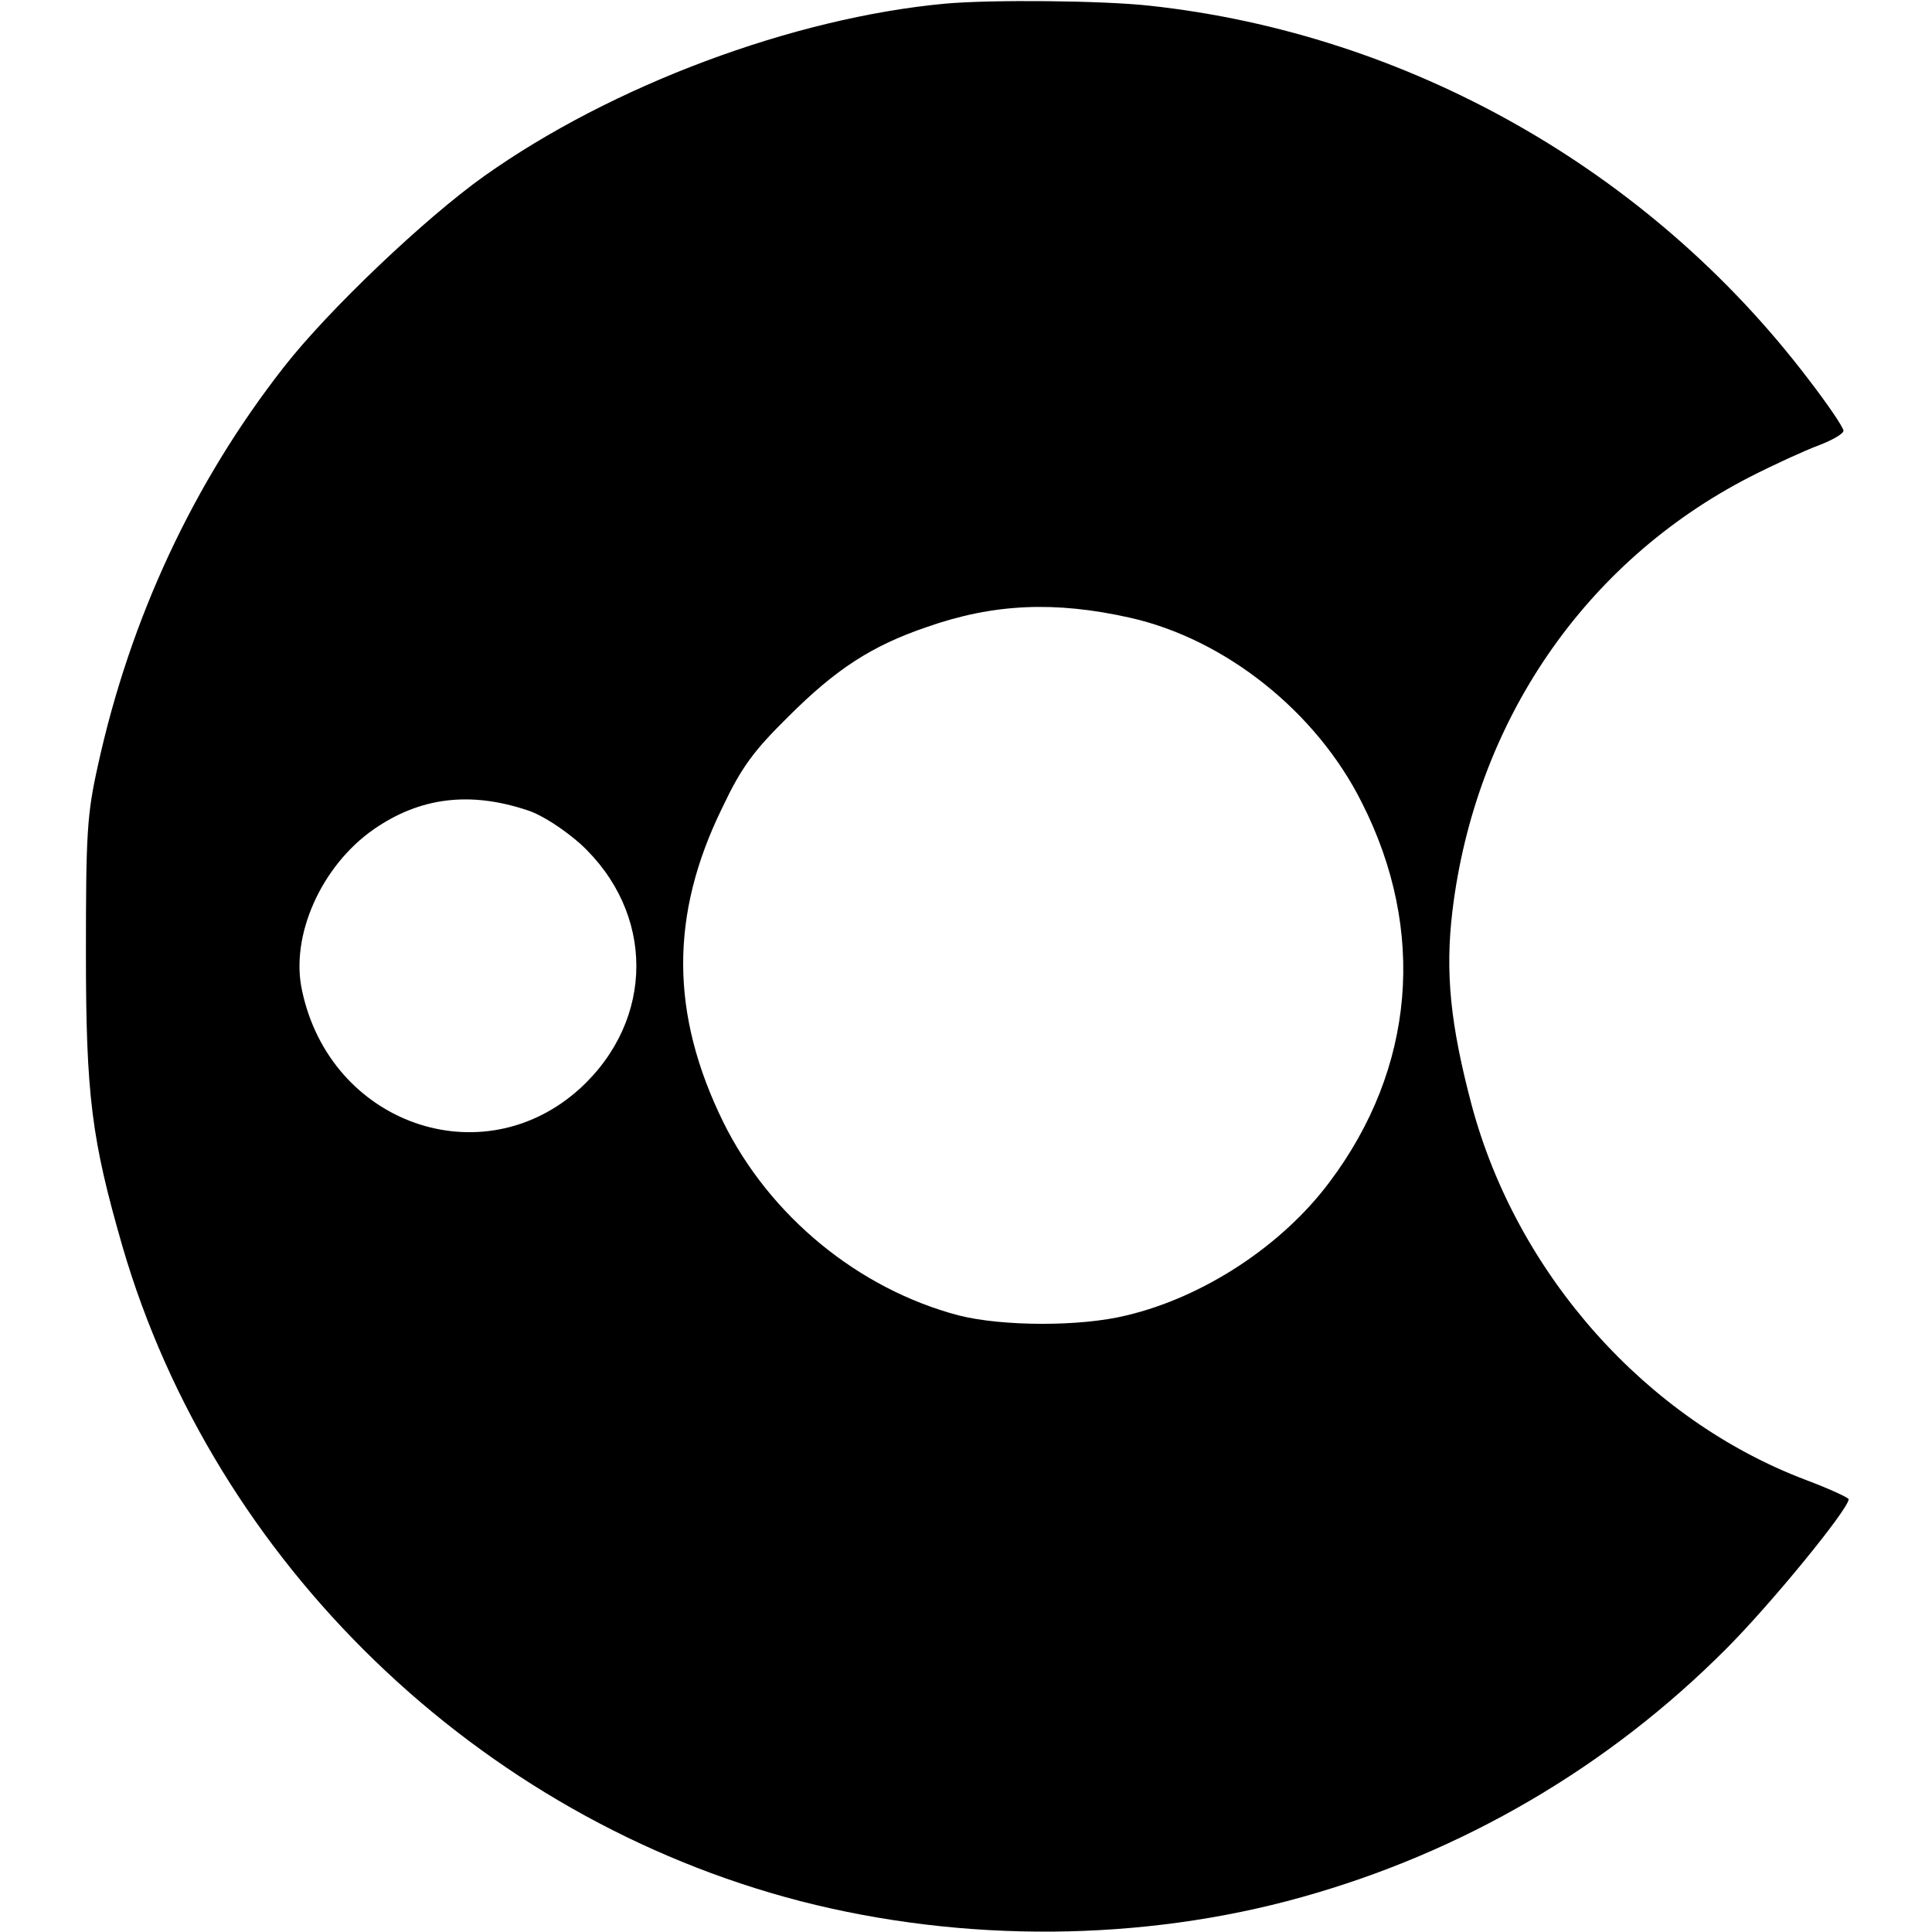 <?xml version="1.0" standalone="no"?>
<!DOCTYPE svg PUBLIC "-//W3C//DTD SVG 20010904//EN"
 "http://www.w3.org/TR/2001/REC-SVG-20010904/DTD/svg10.dtd">
<svg version="1.0" xmlns="http://www.w3.org/2000/svg"
 width="371pt" height="371pt" viewBox="0 0 371 371"
 preserveAspectRatio="xMidYMid meet">
<g transform="translate(0,371) scale(0.1,-0.1)"
fill="#000000" stroke="none">
<path d="M1815 3703 c-292 -27 -640 -157 -885 -331 -114 -81 -300 -258 -385
-367 -173 -221 -295 -482 -357 -765 -21 -94 -23 -131 -23 -360 0 -275 11 -358
70 -563 177 -608 684 -1098 1303 -1258 312 -80 655 -78 962 8 308 86 588 249
815 477 85 85 234 267 235 287 0 3 -37 20 -82 37 -307 116 -555 395 -642 720
-41 155 -51 254 -37 372 44 364 254 671 571 834 47 24 106 51 133 61 26 10 47
22 47 28 0 6 -31 52 -69 101 -304 399 -766 661 -1263 715 -91 10 -303 12 -393
4z m354 -1179 c184 -41 359 -181 446 -355 125 -246 102 -511 -62 -729 -91
-122 -242 -221 -390 -256 -89 -22 -239 -21 -322 0 -193 51 -363 191 -452 371
-102 208 -103 398 -2 604 37 78 60 109 127 175 91 91 160 136 266 172 128 45
246 50 389 18z m-1156 -370 c28 -9 69 -36 101 -64 144 -132 144 -338 0 -470
-188 -171 -480 -68 -534 188 -23 105 37 239 137 309 89 62 185 74 296 37z"/>
</g>
</svg>
